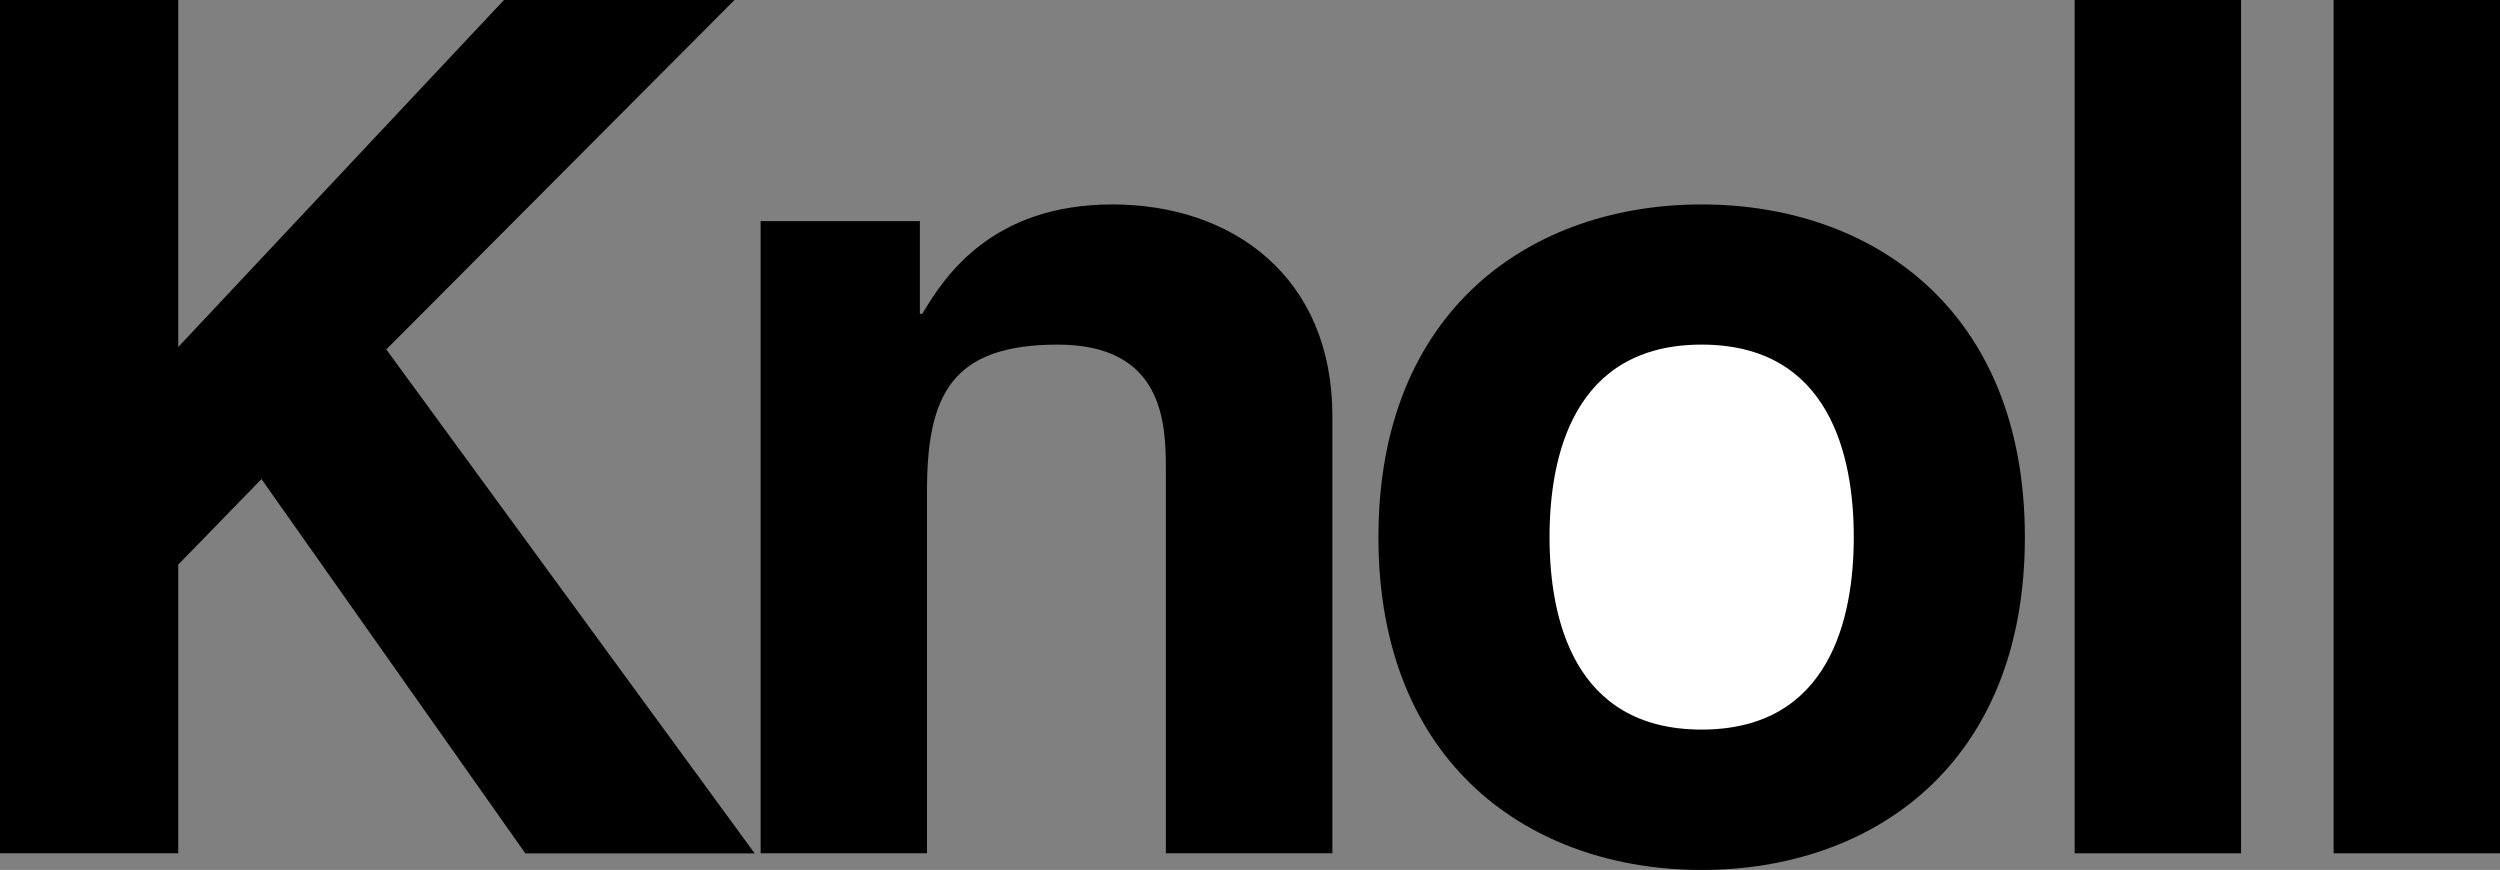 <svg viewBox="0 0 2279.4 793.2" xmlns="http://www.w3.org/2000/svg"><rect x="0" y="0" width="2279.4" height="793.2" fill="#808080" stroke="none"/><g fill-rule="evenodd"><path d="m162.5 778h-162.5v-778h162.5v316.4l297-316.4h210.2l-317.5 318.6 335.9 459.5h-209.1l-240.6-341.3-75.9 78v263.3zm1052.2 0h-151.7v-350c0-42.3-2.2-113.8-98.6-113.8s-119.2 45.5-119.2 133.3v330.5h-151.7v-576.4h145.2v84.5h2.2c20.6-34.7 63.9-99.7 173.4-99.7s200.5 66.1 200.5 192.9v398.8zm336.8 15.2c-154.9 0-294.7-95.4-294.7-303.4s139.8-303.4 294.7-303.4 294.7 95.4 294.7 303.4c0 208.1-139.8 303.4-294.7 303.4z"/><path d="m1551.5 314.2c-117 0-138.7 101.9-138.7 175.5s21.7 175.5 138.7 175.5 138.7-101.9 138.7-175.5-21.7-175.5-138.7-175.5z" fill="#fff"/><path d="m2043.3 778h-151.7v-778h151.7zm236.1 0h-151.7v-778h151.7z"/></g></svg>